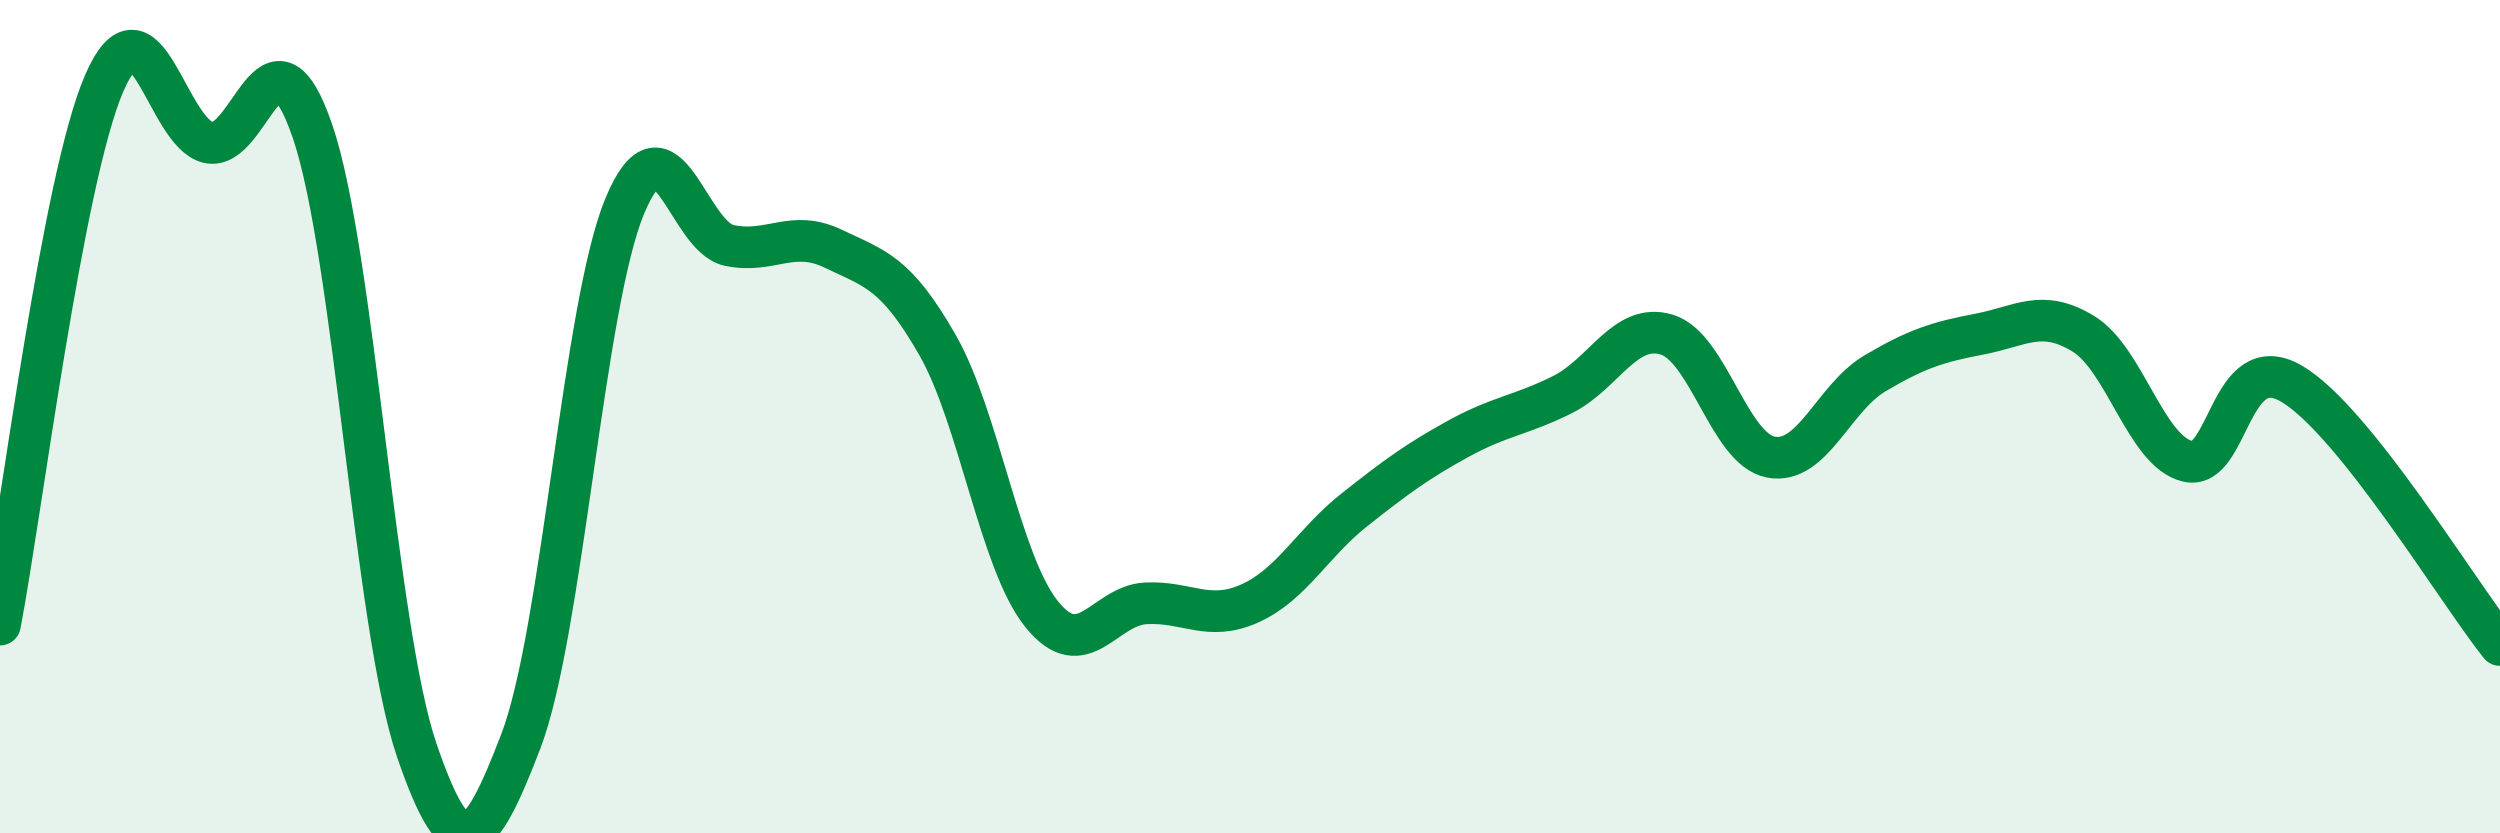 
    <svg width="60" height="20" viewBox="0 0 60 20" xmlns="http://www.w3.org/2000/svg">
      <path
        d="M 0,14.99 C 0.5,12.39 1.5,4.31 2.5,2 C 3.5,-0.31 4,3.19 5,3.42 C 6,3.65 6.5,0.23 7.5,3.15 C 8.5,6.07 9,15.07 10,18 C 11,20.93 11.5,20.4 12.5,17.79 C 13.5,15.18 14,7.31 15,4.93 C 16,2.55 16.5,5.68 17.5,5.89 C 18.5,6.1 19,5.49 20,5.97 C 21,6.45 21.5,6.53 22.5,8.28 C 23.5,10.03 24,13.5 25,14.74 C 26,15.98 26.5,14.53 27.5,14.48 C 28.5,14.43 29,14.93 30,14.48 C 31,14.03 31.5,13.03 32.5,12.24 C 33.5,11.45 34,11.08 35,10.53 C 36,9.98 36.5,9.97 37.5,9.47 C 38.5,8.97 39,7.73 40,8.03 C 41,8.33 41.5,10.78 42.5,10.97 C 43.5,11.16 44,9.55 45,8.96 C 46,8.37 46.5,8.21 47.5,8.02 C 48.5,7.83 49,7.4 50,8.01 C 51,8.62 51.5,10.83 52.5,11.07 C 53.5,11.31 53.5,8.33 55,9.21 C 56.5,10.09 59,14.23 60,15.48L60 20L0 20Z"
        fill="#008740"
        opacity="0.1"
        stroke-linecap="round"
        stroke-linejoin="round"
      />
      <path
        d="M 0,14.99 C 0.5,12.39 1.5,4.31 2.5,2 C 3.5,-0.31 4,3.19 5,3.42 C 6,3.65 6.5,0.23 7.5,3.15 C 8.5,6.07 9,15.07 10,18 C 11,20.93 11.5,20.4 12.5,17.79 C 13.5,15.18 14,7.31 15,4.93 C 16,2.55 16.5,5.68 17.5,5.89 C 18.5,6.1 19,5.49 20,5.97 C 21,6.45 21.5,6.53 22.5,8.28 C 23.5,10.03 24,13.5 25,14.74 C 26,15.98 26.5,14.53 27.5,14.48 C 28.5,14.43 29,14.93 30,14.48 C 31,14.03 31.5,13.03 32.5,12.24 C 33.5,11.45 34,11.08 35,10.53 C 36,9.98 36.5,9.97 37.5,9.47 C 38.5,8.97 39,7.73 40,8.03 C 41,8.33 41.5,10.78 42.5,10.97 C 43.5,11.16 44,9.55 45,8.96 C 46,8.37 46.5,8.21 47.5,8.02 C 48.5,7.83 49,7.4 50,8.01 C 51,8.62 51.5,10.83 52.5,11.07 C 53.5,11.31 53.5,8.33 55,9.21 C 56.5,10.09 59,14.23 60,15.48"
        stroke="#008740"
        stroke-width="1"
        fill="none"
        stroke-linecap="round"
        stroke-linejoin="round"
      />
    </svg>
  
